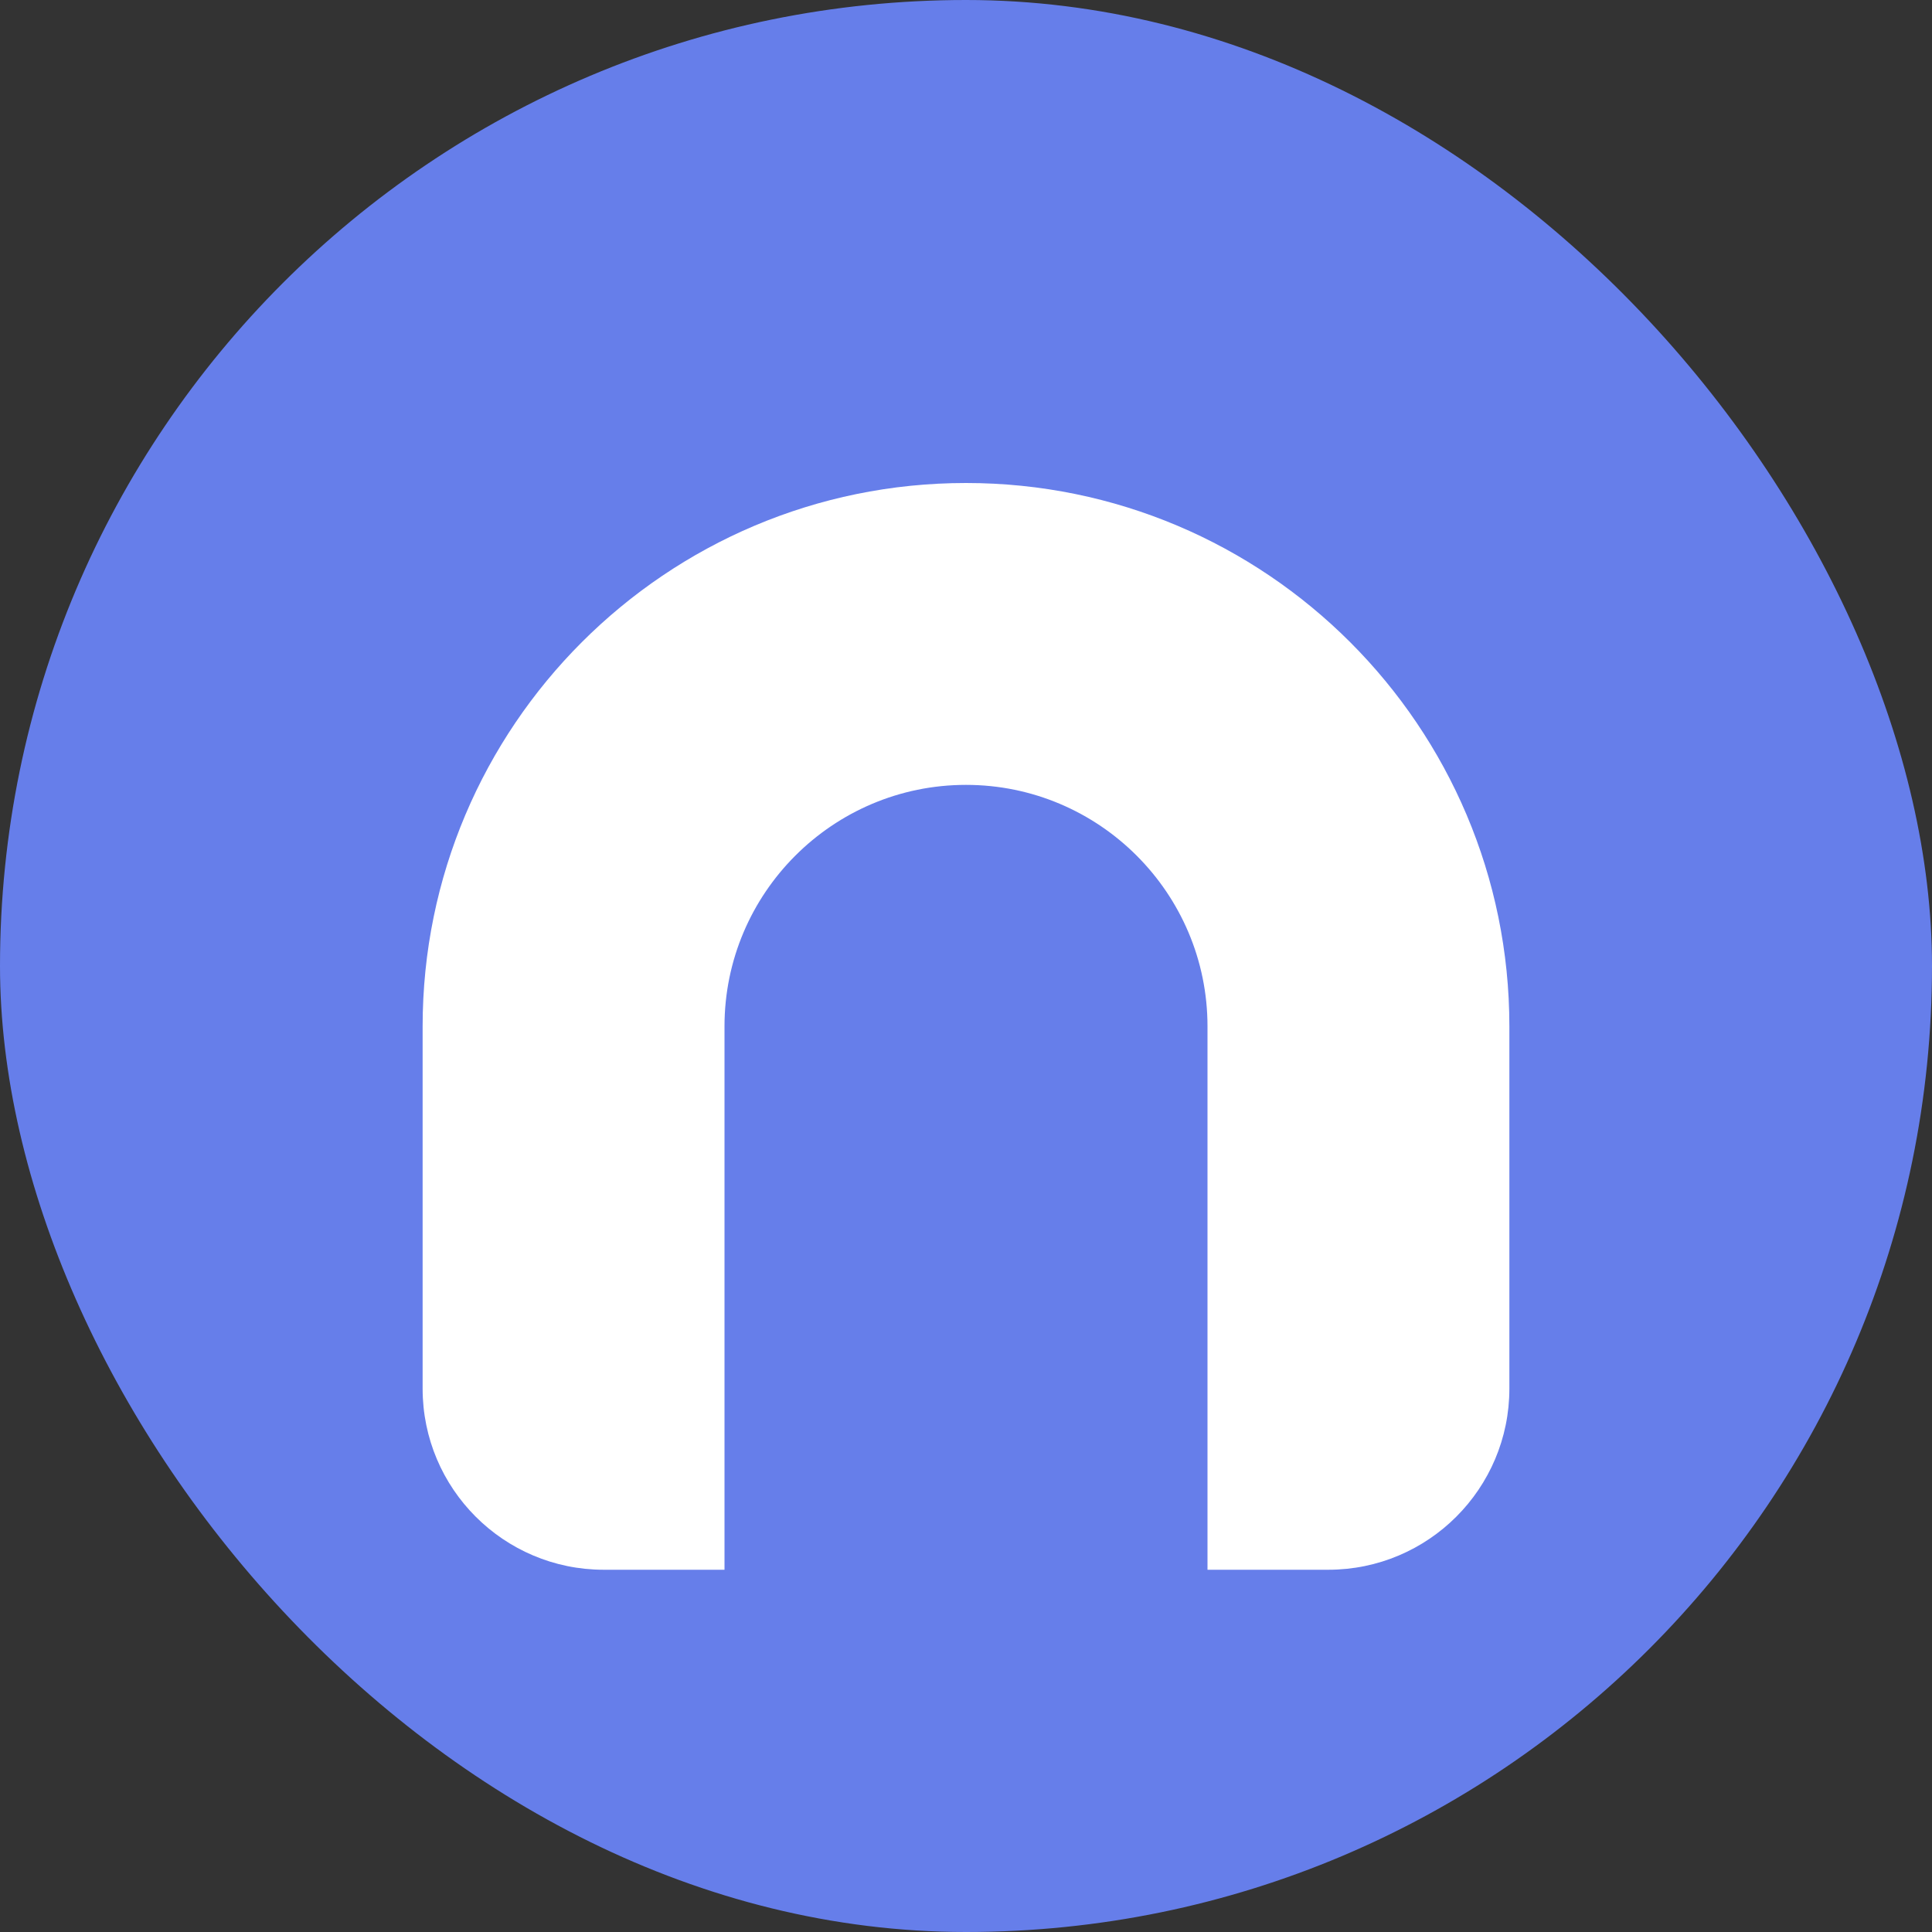 
<svg width="512" height="512" viewBox="0 0 512 512" fill="none" xmlns="http://www.w3.org/2000/svg">
  <rect x="0" y="0" width="512" height="512" fill="#333333" stroke="none"/>
  <rect width="512" height="512" rx="256" fill="url(#gradient)" />
  <path d="M256 128C176.5 128 112 192.5 112 272V368C112 394.5 133.5 416 160 416H192V272C192 236.7 220.7 208 256 208C291.3 208 320 236.7 320 272V416H352C378.5 416 400 394.5 400 368V272C400 192.5 335.5 128 256 128Z" fill="white"/>
  <defs>
    <linearGradient id="gradient" x1="0" y1="0" x2="512" y2="512" gradientUnits="userSpaceOnUits">
      <stop offset="0%" style="stop-color:#667eea"/>
      <stop offset="100%" style="stop-color:#764ba2"/>
    </linearGradient>
  </defs>
</svg>
